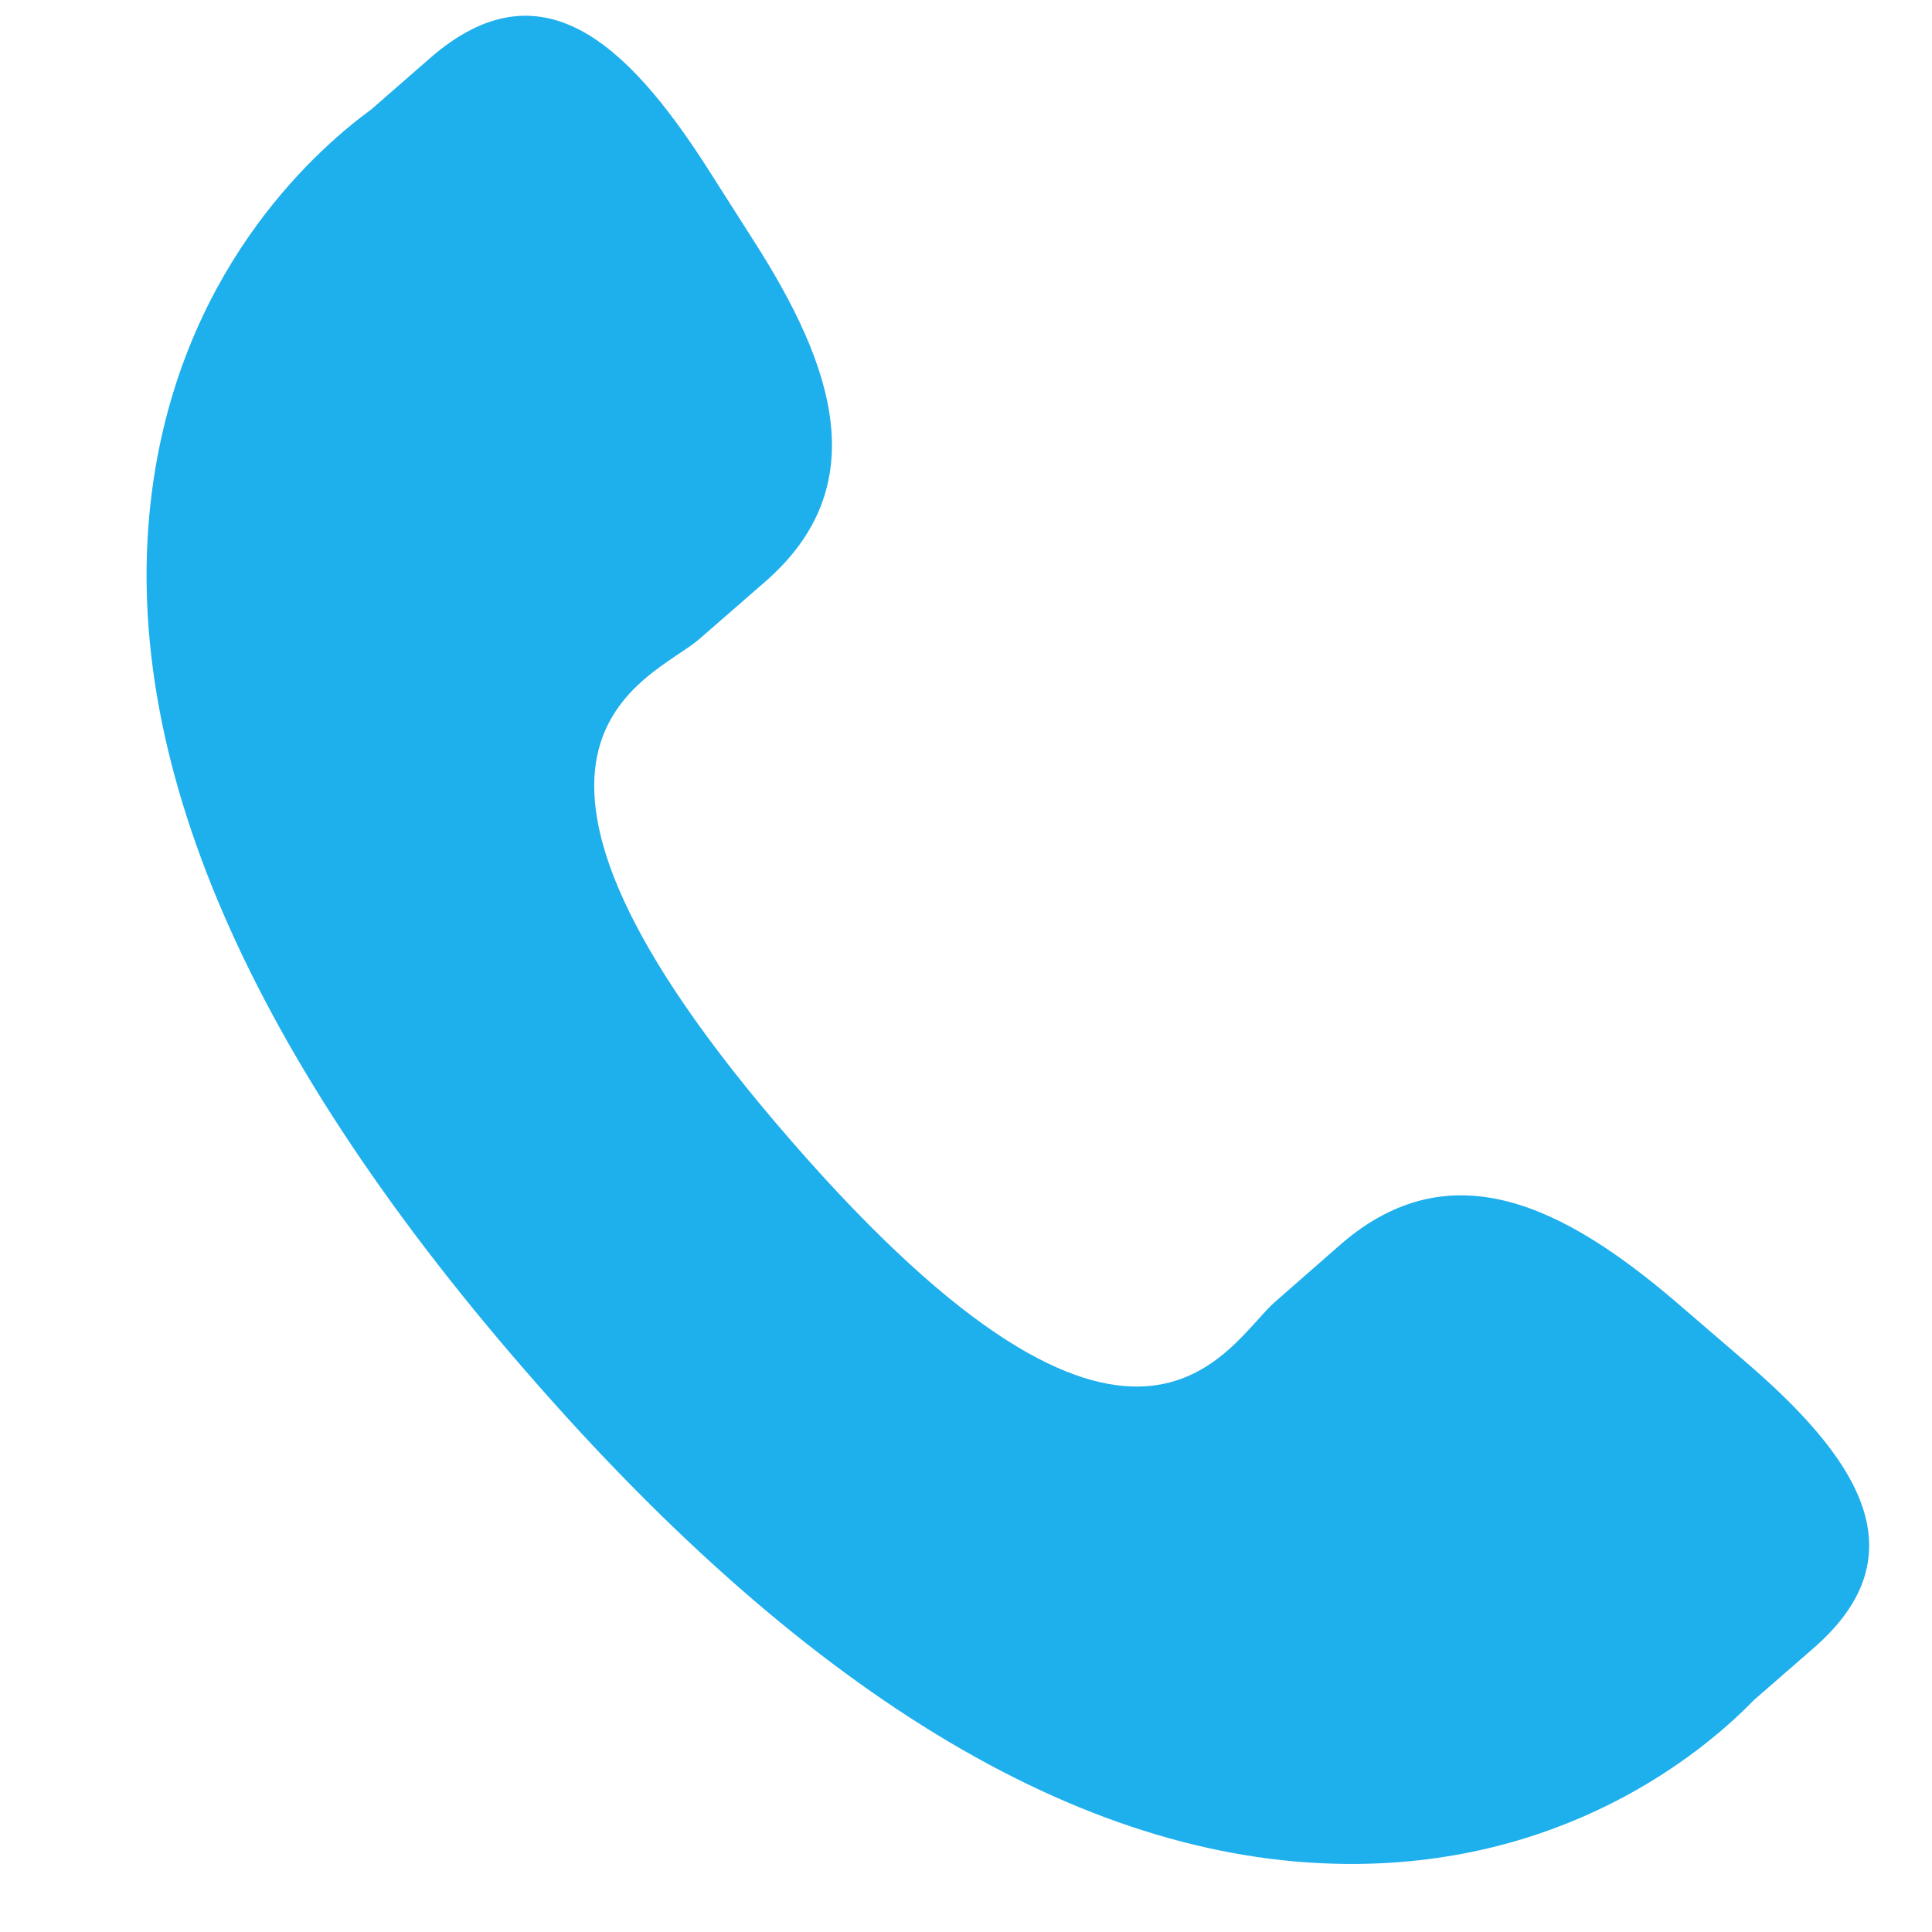 <svg width="21" height="21" viewBox="0 0 21 21" fill="none" xmlns="http://www.w3.org/2000/svg">
<g clip-path="url(#clip0_186_16)">
<path d="M18.22 14.154C17.006 13.116 15.774 12.487 14.576 13.523L13.86 14.15C13.336 14.605 12.363 16.729 8.598 12.398C4.834 8.073 7.074 7.4 7.598 6.949L8.318 6.322C9.51 5.283 9.06 3.975 8.2 2.629L7.681 1.814C6.817 0.471 5.877 -0.411 4.681 0.626L4.035 1.19C3.507 1.575 2.029 2.827 1.671 5.204C1.24 8.056 2.6 11.322 5.717 14.906C8.829 18.491 11.877 20.292 14.763 20.26C17.162 20.235 18.611 18.947 19.064 18.479L19.713 17.914C20.905 16.877 20.164 15.822 18.95 14.782L18.22 14.154Z" fill="#1EAFED"/>
</g>
<defs>
<clipPath id="clip0_186_16">
<rect width="20.09" height="20.09" fill="white" transform="translate(0.91 0.171)"/>
</clipPath>
</defs>
</svg>
